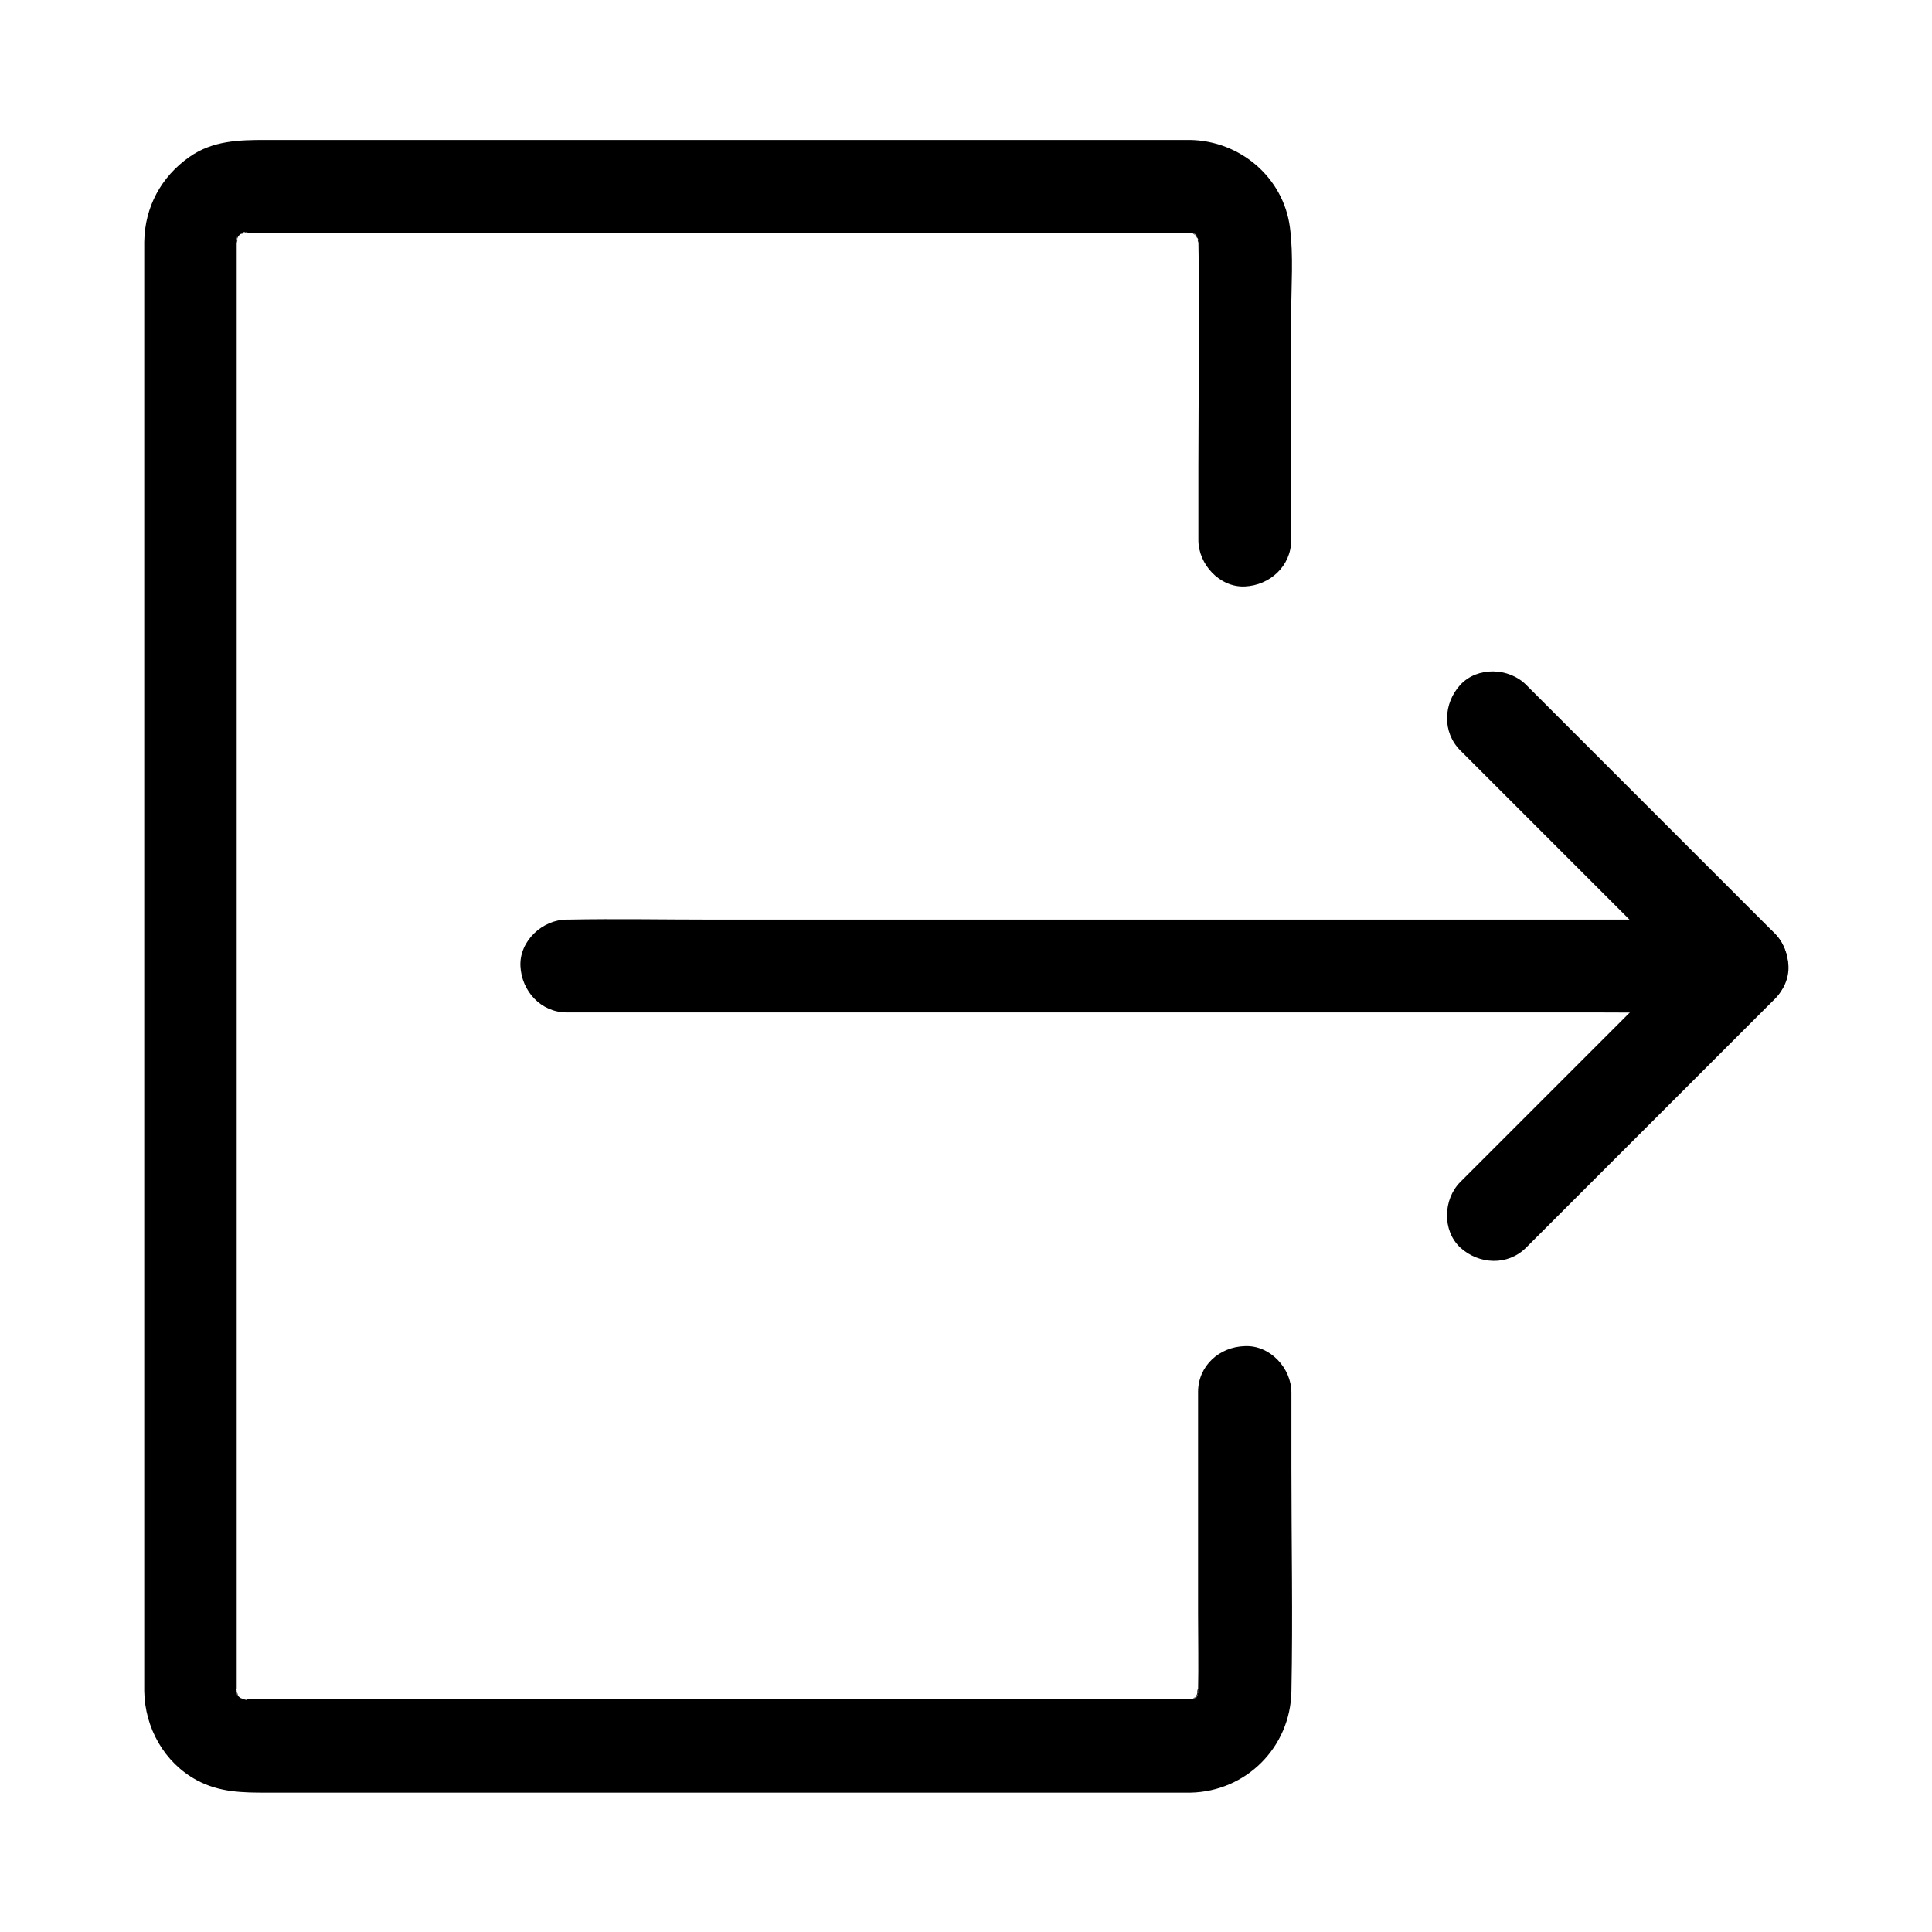 <?xml version="1.0" encoding="UTF-8"?>
<!-- Uploaded to: ICON Repo, www.svgrepo.com, Generator: ICON Repo Mixer Tools -->
<svg fill="#000000" width="800px" height="800px" version="1.1" viewBox="144 144 512 512" xmlns="http://www.w3.org/2000/svg">
 <g>
  <path d="m605.66 387.7h-31.145-74.242-89.988-77.785c-12.547 0-25.141-0.246-37.738 0h-0.543c-6.445 0-12.594 5.656-12.301 12.301 0.297 6.641 5.41 12.301 12.301 12.301h31.145 74.242 89.988 77.785c12.547 0 25.141 0.246 37.738 0h0.543c6.445 0 12.594-5.656 12.301-12.301-0.297-6.644-5.414-12.301-12.301-12.301z"/>
  <path d="m548.43 474.64c7.379-7.379 14.809-14.809 22.188-22.188 11.855-11.855 23.715-23.715 35.57-35.57 2.707-2.707 5.41-5.41 8.117-8.117 4.676-4.676 4.723-12.695 0-17.418l-22.188-22.188c-11.855-11.855-23.715-23.715-35.57-35.57-2.707-2.707-5.41-5.41-8.117-8.117-4.574-4.574-12.891-4.871-17.418 0-4.527 4.922-4.871 12.547 0 17.418 7.379 7.379 14.809 14.809 22.188 22.188 11.855 11.855 23.715 23.715 35.57 35.57 2.707 2.707 5.41 5.41 8.117 8.117v-17.418l-22.188 22.188c-11.855 11.855-23.715 23.715-35.57 35.57-2.707 2.707-5.41 5.41-8.117 8.117-4.574 4.574-4.871 12.891 0 17.418 4.922 4.477 12.551 4.871 17.418 0z"/>
  <path d="m461.5 512.91v58.547c0 6.887 0.148 13.777 0 20.715 0 0.297-0.148 1.031-0.051 1.379-0.492-2.262 0.441-2.41-0.051-0.688-0.098 0.395-0.344 0.887-0.395 1.23 0.297-2.461 0.984-2.016 0.098-0.641-0.195 0.344-0.543 0.738-0.688 1.082 0.984-2.262 1.477-1.77 0.492-0.789-0.984 0.984-1.426 0.543 0.789-0.492-0.492 0.195-1.18 0.738-1.625 1.031-1.871 1.23 2.312-0.543 0.887-0.344-0.492 0.098-1.082 0.297-1.574 0.441-1.77 0.59 1.031-0.195 1.328-0.098 0.148 0.051-1.477 0.051-1.379 0.051h-0.148-3.102-44.082-73.949-75.18-48.414-4.625-0.887c-0.441 0-1.031-0.148-1.426-0.051 2.262-0.441 2.508 0.492 1.328 0.098-0.492-0.148-1.379-0.543-1.871-0.59 0.297 0 2.707 1.426 1.18 0.441-0.344-0.246-2.805-1.723-0.887-0.441 1.77 1.18 0.195 0-0.148-0.297-1.328-1.133 0.59 0.738 0.688 1.031-0.195-0.492-0.738-1.18-1.031-1.625-0.641-0.934 0.098-1.23 0.441 1.18-0.051-0.492-0.344-1.031-0.492-1.523-0.344-1.277 0.148-1.871 0.051 0.984 0-0.441-0.051-0.934-0.051-1.379v-0.441-2.856-33.75-60.566-75.422-78.277-69.422-48.117-12.449-2.656-0.344c0 0.195 0.051-1.574 0.051-1.379 0.441 2.262-0.492 2.508-0.098 1.328 0.148-0.492 0.543-1.379 0.59-1.871 0 0.297-1.426 2.707-0.441 1.18 0.297-0.395 0.641-0.887 0.836-1.379 0.641-1.277-2.164 2.215-0.492 0.789 0.148-0.098 0.789-0.641 0.934-0.887-1.672 1.23-2.016 1.477-0.984 0.738 0.344-0.246 0.738-0.441 1.082-0.641 0.934-0.641 1.23 0.098-1.18 0.441 0.492-0.051 1.031-0.344 1.523-0.492 1.277-0.344 1.871 0.148-0.984 0.051 0.441 0 0.934-0.051 1.379-0.051h0.148 1.031 4.871 19.73 65.879 77.934 61.844 16.137 2.805c0.344 0 0.738 0.051 1.082 0.051 1.574 0-3.199-0.836-0.984-0.098 0.395 0.148 0.836 0.246 1.277 0.344 2.262 0.543-2.508-1.523-0.59-0.195 0.492 0.344 1.082 0.789 1.625 1.031-2.41-1.133-1.723-1.477-1.031-0.688 0.984 1.133 0.789 1.723-0.246-0.59 0.148 0.344 0.492 0.738 0.688 1.082 0.836 1.426 0.195 1.82-0.098-0.641 0.051 0.59 0.836 3.887 0.59 1.523-0.246-2.312-0.051 0-0.051 0.395 0.395 19.926 0 39.902 0 59.828v19.387c0 6.445 5.656 12.594 12.301 12.301 6.641-0.297 12.301-5.41 12.301-12.301v-59.875c0-7.578 0.641-15.5-0.344-23.027-1.77-13.234-13.188-22.879-26.422-23.125h-2.363-43.199-74.242-76.406-48.953c-7.035 0-13.922 0.195-20.023 4.477-7.527 5.266-11.855 13.285-12.004 22.484v2.363 33.012 60.762 76.703 79.262 70.012 47.969 11.855 2.164c0.148 9.691 5.266 18.941 13.922 23.617 6.051 3.246 12.102 3.297 18.598 3.297h19.73 66.668 79.312 61.648 15.301 2.066c14.762-0.297 26.469-12.004 26.766-26.766 0.395-19.777 0-39.656 0-59.434v-19.828c0-6.445-5.656-12.594-12.301-12.301-6.828 0.16-12.438 5.277-12.438 12.168z"/>
 </g>
</svg>
